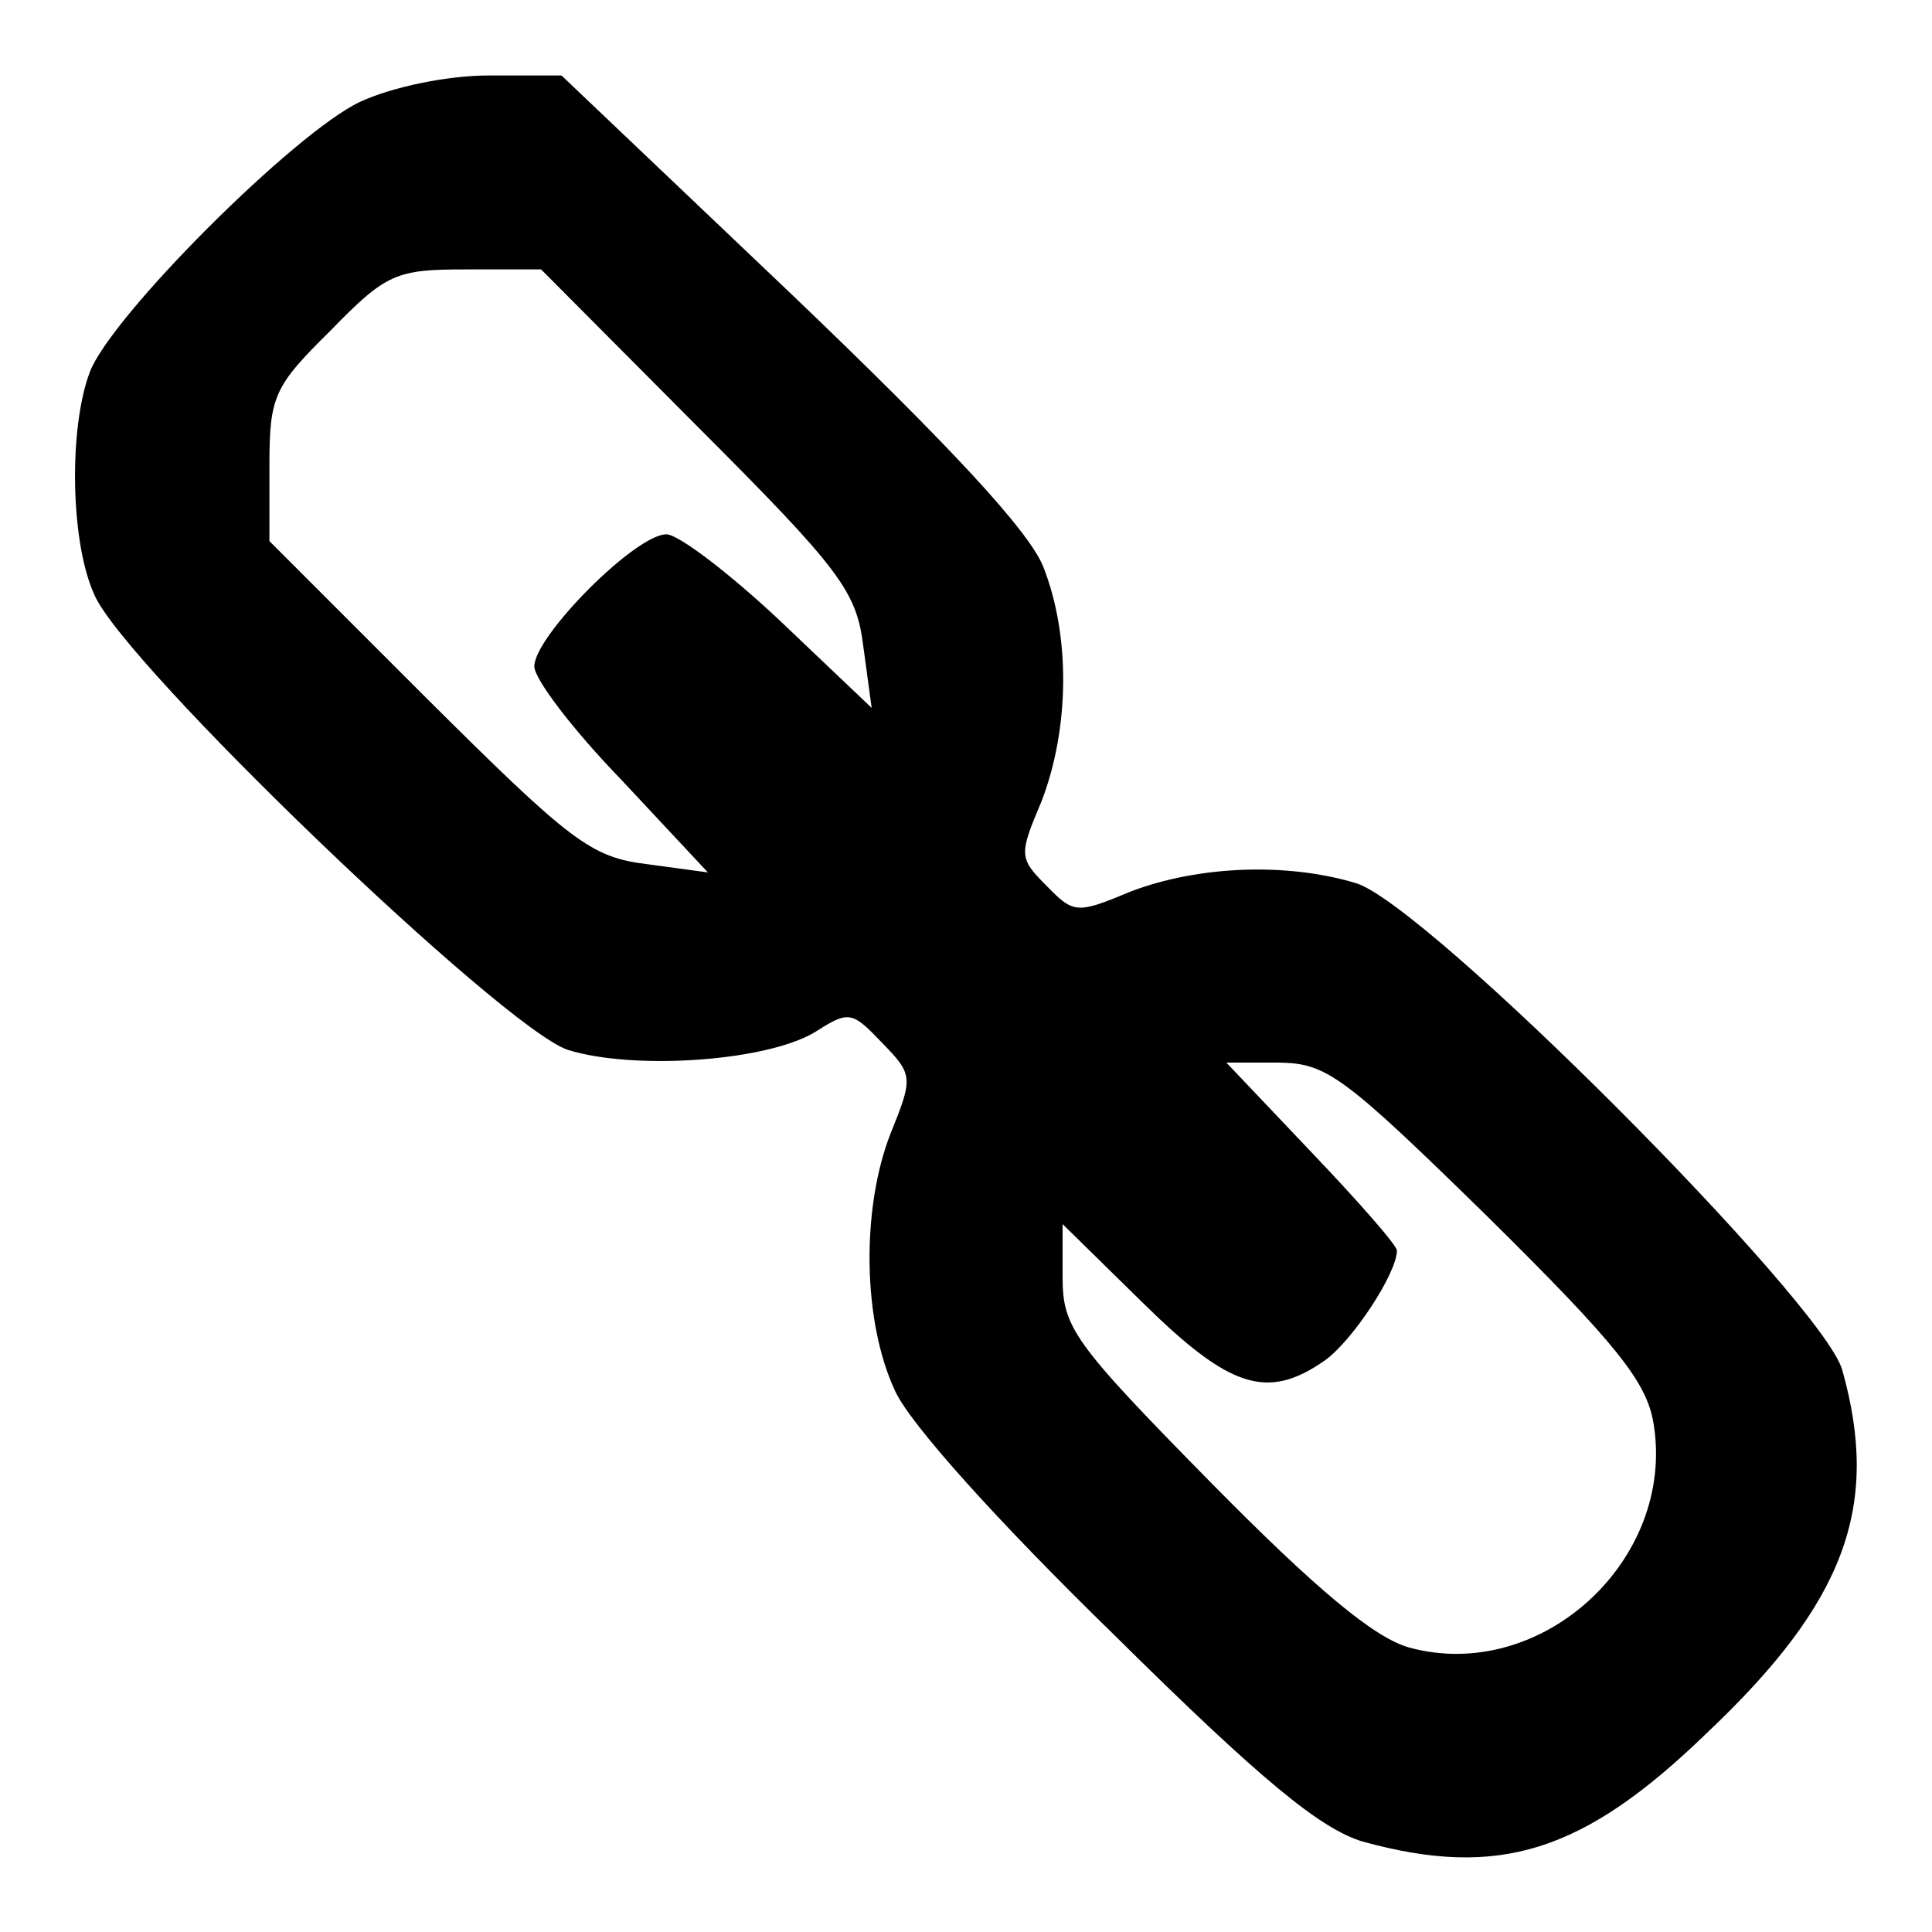 <?xml version="1.0" encoding="utf-8"?>
<!-- Svg Vector Icons : http://www.onlinewebfonts.com/icon -->
<!DOCTYPE svg PUBLIC "-//W3C//DTD SVG 1.1//EN" "http://www.w3.org/Graphics/SVG/1.1/DTD/svg11.dtd">
<svg version="1.1" xmlns="http://www.w3.org/2000/svg" xmlns:xlink="http://www.w3.org/1999/xlink" x="0px" y="0px" viewBox="0 0 256 256" enable-background="new 0 0 256 256" xml:space="preserve">
<g><g><g><path fill="#000000" d="M47.7,13.5c-8.7,4.1-33,28.4-35.8,35.8c-2.8,7.4-2.6,22.5,0.6,29.5c3.9,9.2,54,57.3,62.7,60.3c8.9,2.8,27.1,1.5,33.2-2.6c4.1-2.6,4.6-2.4,8.5,1.7c4.1,4.2,4.1,4.6,1.1,12c-3.9,10-3.7,24.9,0.6,34.1c2,4.4,13.6,17.3,29.1,32.4c19.7,19.5,27.3,25.6,32.8,27.3c18.1,5,29.3,1.5,45.7-14.4c18.3-17.3,23-30,17.9-48.1c-2.6-9-55.3-61.9-64.5-64.5c-9.4-2.8-21-2.2-29.7,1.1c-7.2,3-7.6,3-11.2-0.7c-3.7-3.7-3.7-4.1-0.7-11.2c3.7-9.6,3.9-21.9,0.2-31.2c-2-4.8-12.4-16-33.2-35.9L74.4,10h-9.6C59.3,10,52,11.5,47.7,13.5z M92.5,56.6c19,19,21,21.8,21.9,29.1l1.1,8.1l-12.2-11.6C96.7,76,89.9,70.8,88.3,70.8c-4.1,0-17.5,13.5-17.5,17.5c0,1.7,5.2,8.5,11.6,15.1l11.4,12.2l-8.1-1.1c-7.4-0.9-10.1-3-29.1-21.9L35.7,71.7v-10c0-9.2,0.6-10.5,8.1-17.9c7.4-7.6,8.7-8.1,17.9-8.1h10L92.5,56.6z M197.2,161.3c17,16.8,21,21.8,21.9,27.3c3,18.1-14.9,34.5-32.4,29.7c-4.6-1.3-12.2-7.6-26.2-21.8c-18.3-18.6-19.7-20.6-19.7-27.3v-7l10.7,10.5c11.4,11.2,16.4,12.9,24,7.6c3.7-2.6,9.6-11.6,9.6-14.6c0-0.7-5.2-6.6-11.4-13.1l-11.2-11.8h7C175.8,140.9,178,142.5,197.2,161.3z"/></g></g></g>
</svg>